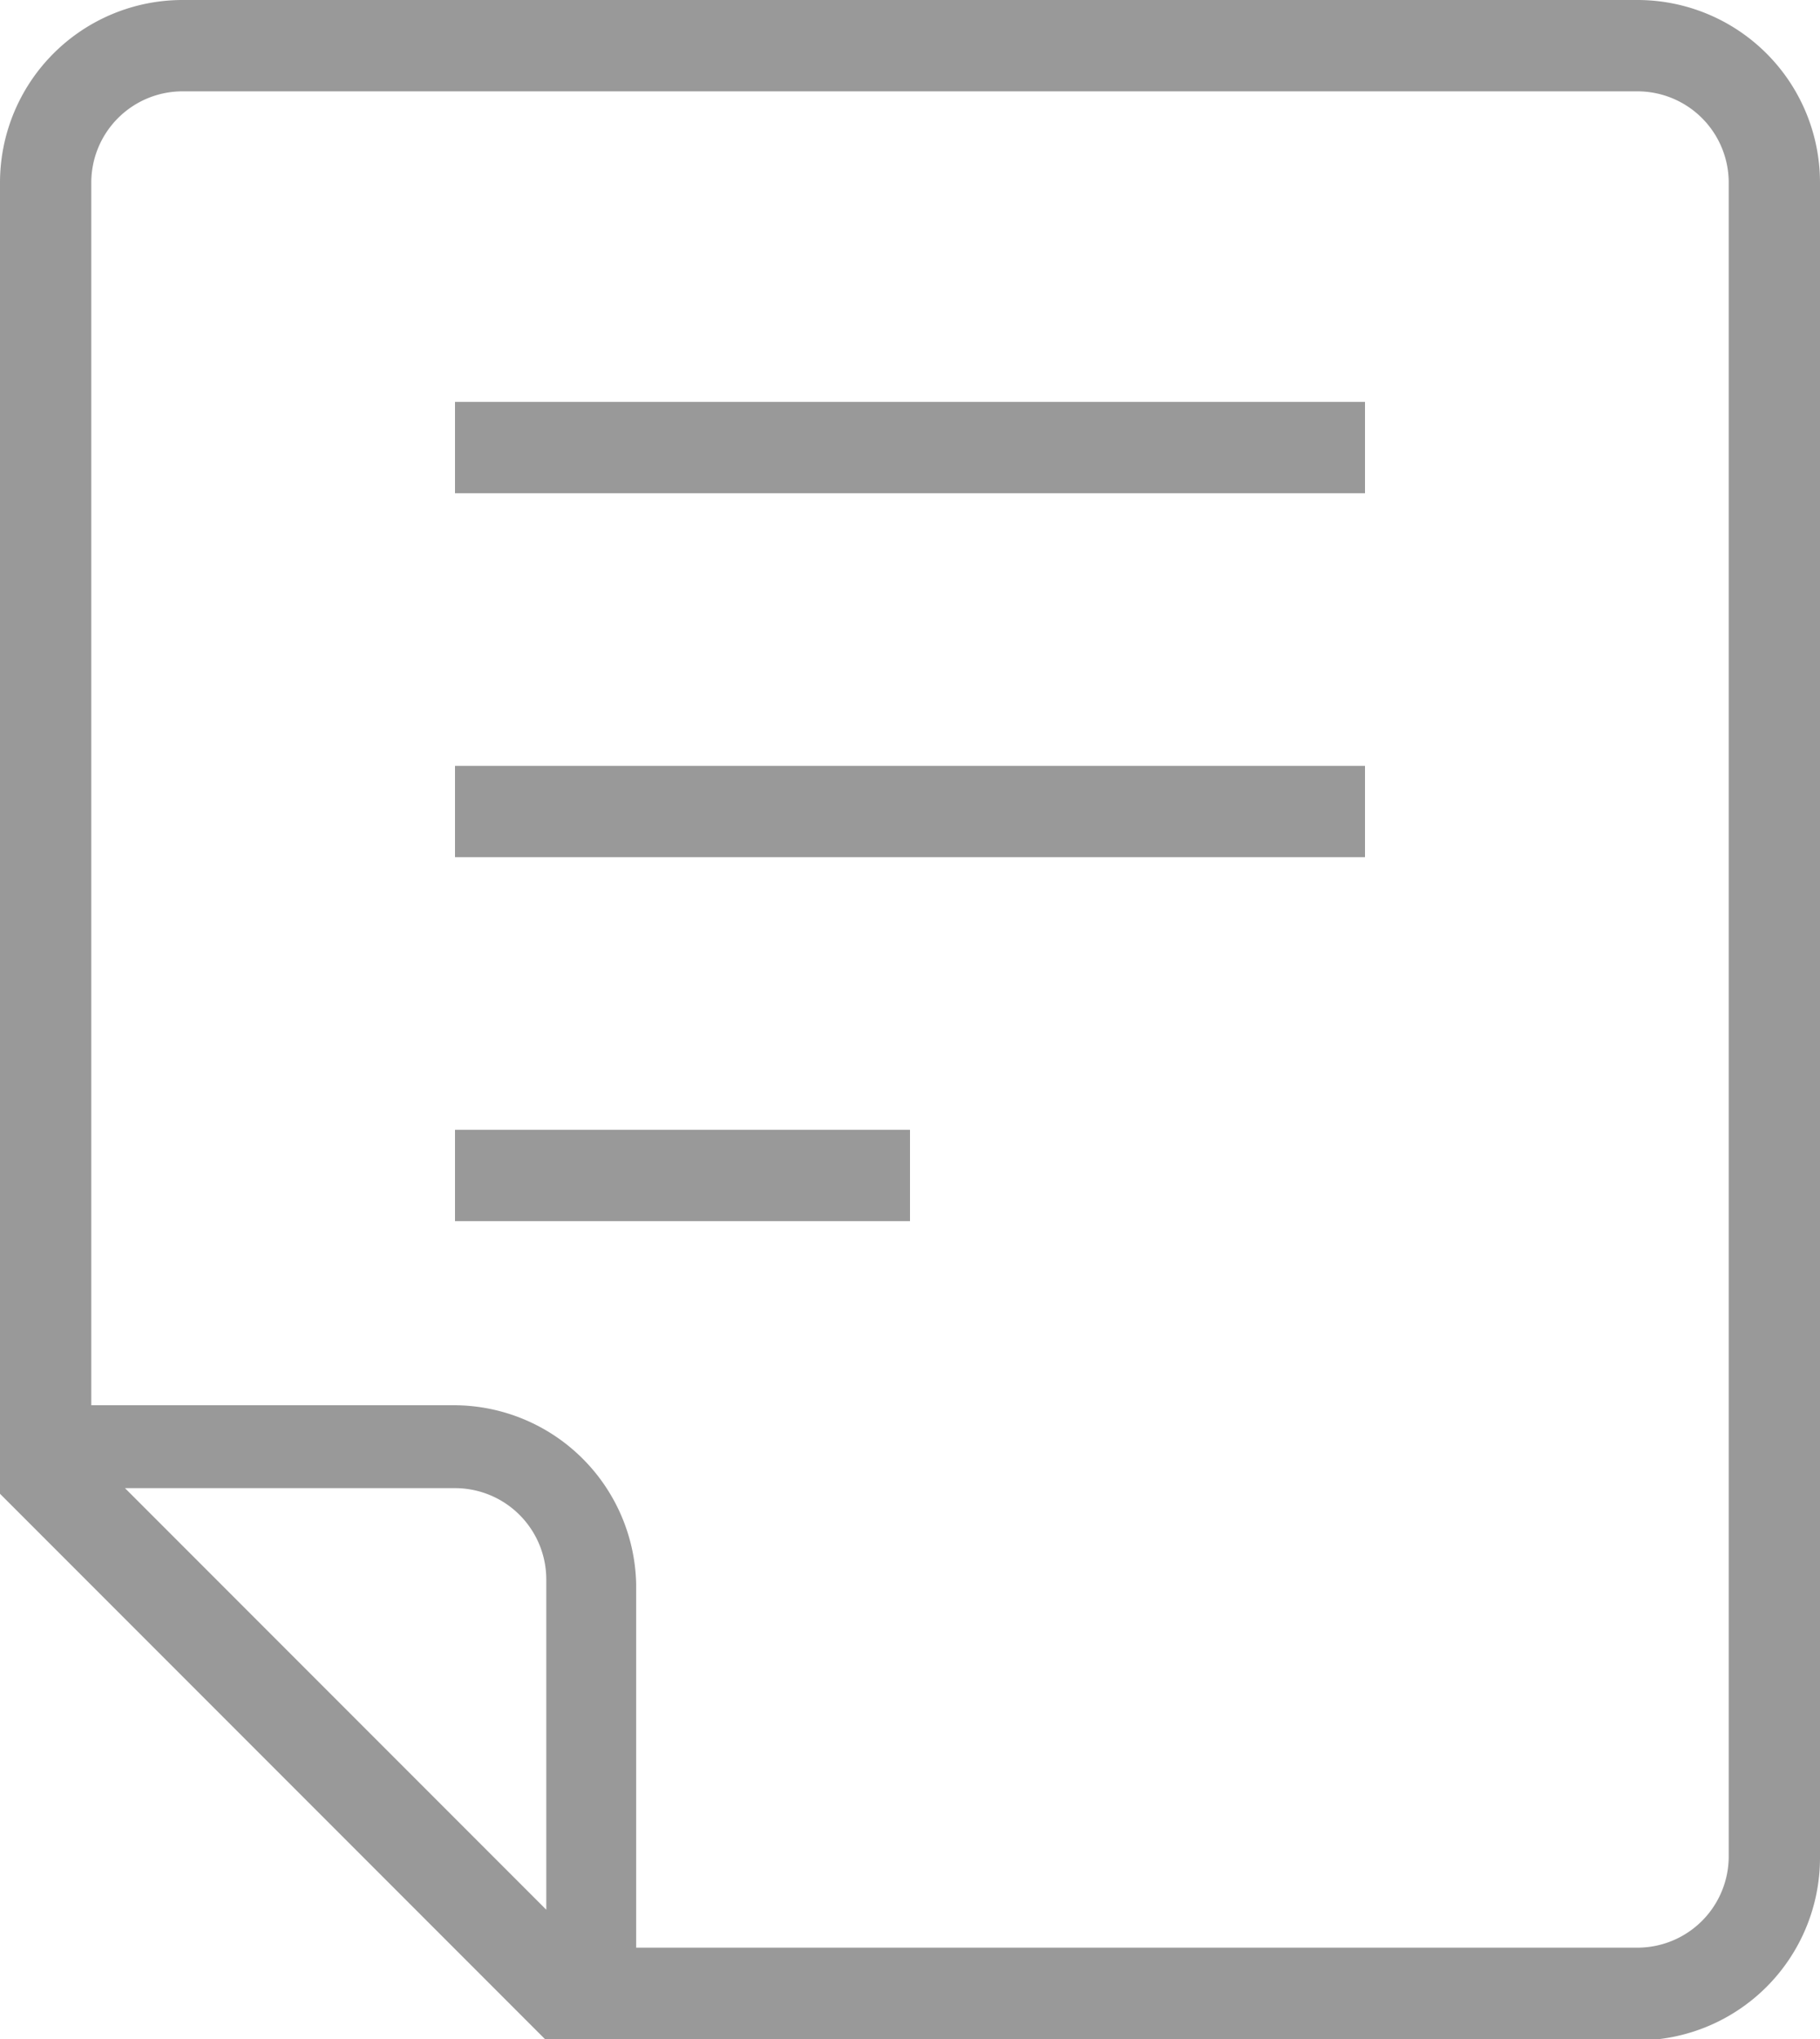 <svg xmlns="http://www.w3.org/2000/svg" viewBox="0 0 12.96 14.51"><defs><style>.cls-1{fill:#999;}</style></defs><title>Asset 6</title><g id="Layer_2" data-name="Layer 2"><g id="Layer_1-2" data-name="Layer 1"><path class="cls-1" d="M11.66,0H1.3A1.3,1.3,0,0,0,0,1.3v9.33l3.89,3.89h7.77a1.3,1.3,0,0,0,1.3-1.3V1.3A1.3,1.3,0,0,0,11.66,0ZM3.89,13.59l-3-3H3.24a.65.65,0,0,1,.65.65Zm8.42-.38a.65.65,0,0,1-.65.65H4.53V11.27A1.3,1.3,0,0,0,3.24,10H.65V1.3A.65.65,0,0,1,1.3.65H11.66a.65.65,0,0,1,.65.65Z"/><rect class="cls-1" x="3.24" y="2.86" width="6.48" height="0.65"/><rect class="cls-1" x="3.24" y="5.45" width="6.48" height="0.65"/><rect class="cls-1" x="3.24" y="8.04" width="3.24" height="0.65"/></g></g></svg>